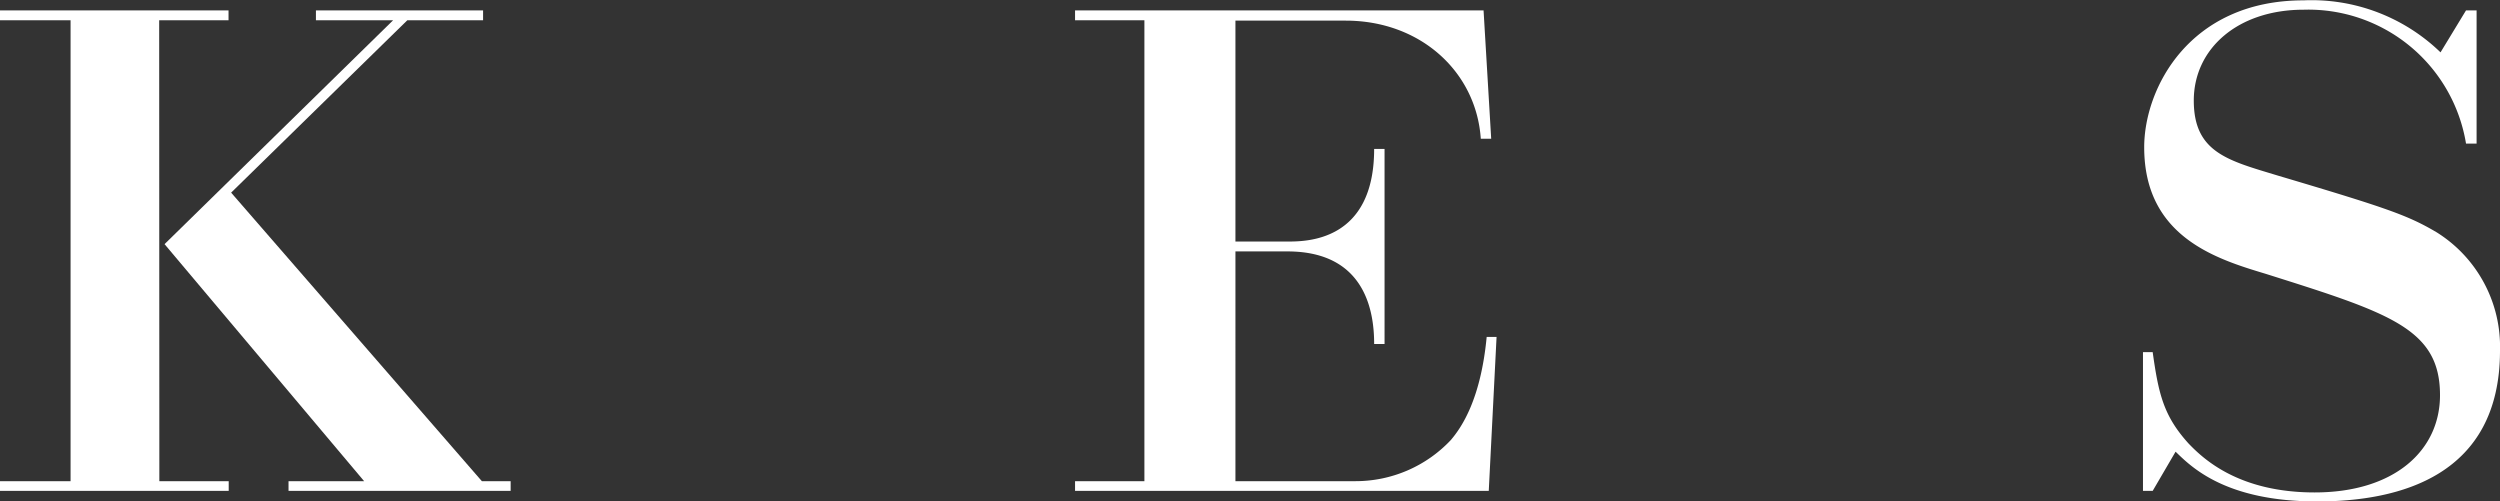 <svg xmlns="http://www.w3.org/2000/svg" viewBox="0 0 144.18 28.92"><rect x="0" y="0" width="144.18" height="28.92" fill="#333333" stroke="none"/><defs><style>.cls-1{fill:#fff;}</style></defs><g id="Layer_2" data-name="Layer 2"><g id="デザイン"><path class="cls-1" d="M9.19,27.75h4v.56H0v-.56H4.07V1.17H0V.6H13.18v.57h-4ZM27.86.6v.57H23.49L13.33,11.11,27.79,27.75h1.66v.56H16.64v-.56H21L9.49,14.08,22.67,1.17H18.22V.6Z"/><path class="cls-1" d="M78.18,27.75a7.54,7.54,0,0,0,5.49-2.37c.64-.75,1.73-2.37,2.07-5.95h.57l-.45,8.88H62v-.56H66V1.17H62V.6H85.56L86,8H85.4c-.26-3.84-3.46-6.81-7.79-6.81H71.25V13.93h3c1.09,0,5,0,5-5.34h.6V19.84h-.6c0-1.65-.37-5.34-5-5.34h-3V27.75Z"/><path class="cls-1" d="M142.83,8.28h-.61A9.22,9.22,0,0,0,132.85.56c-3.77,0-6.33,2.23-6.33,5.24s2,3.46,4.86,4.33c6.33,1.88,7.49,2.29,9.15,3.27a7.78,7.78,0,0,1,3.65,6.82c0,7.23-5.8,8.7-10.54,8.7-5.31,0-7.27-2-8.17-2.87l-1.32,2.26h-.56v-8h.56c.34,2.44.64,3.69,2.07,5.27.83.86,2.86,2.82,7.27,2.82,4.59,0,7.23-2.41,7.23-5.61,0-3.84-2.9-4.74-10.06-7-2.86-.86-7-2.14-7-7.3,0-3.39,2.6-8.47,9.19-8.47a10.69,10.69,0,0,1,7.9,3L142.22.6h.61Z"/></g></g></svg>